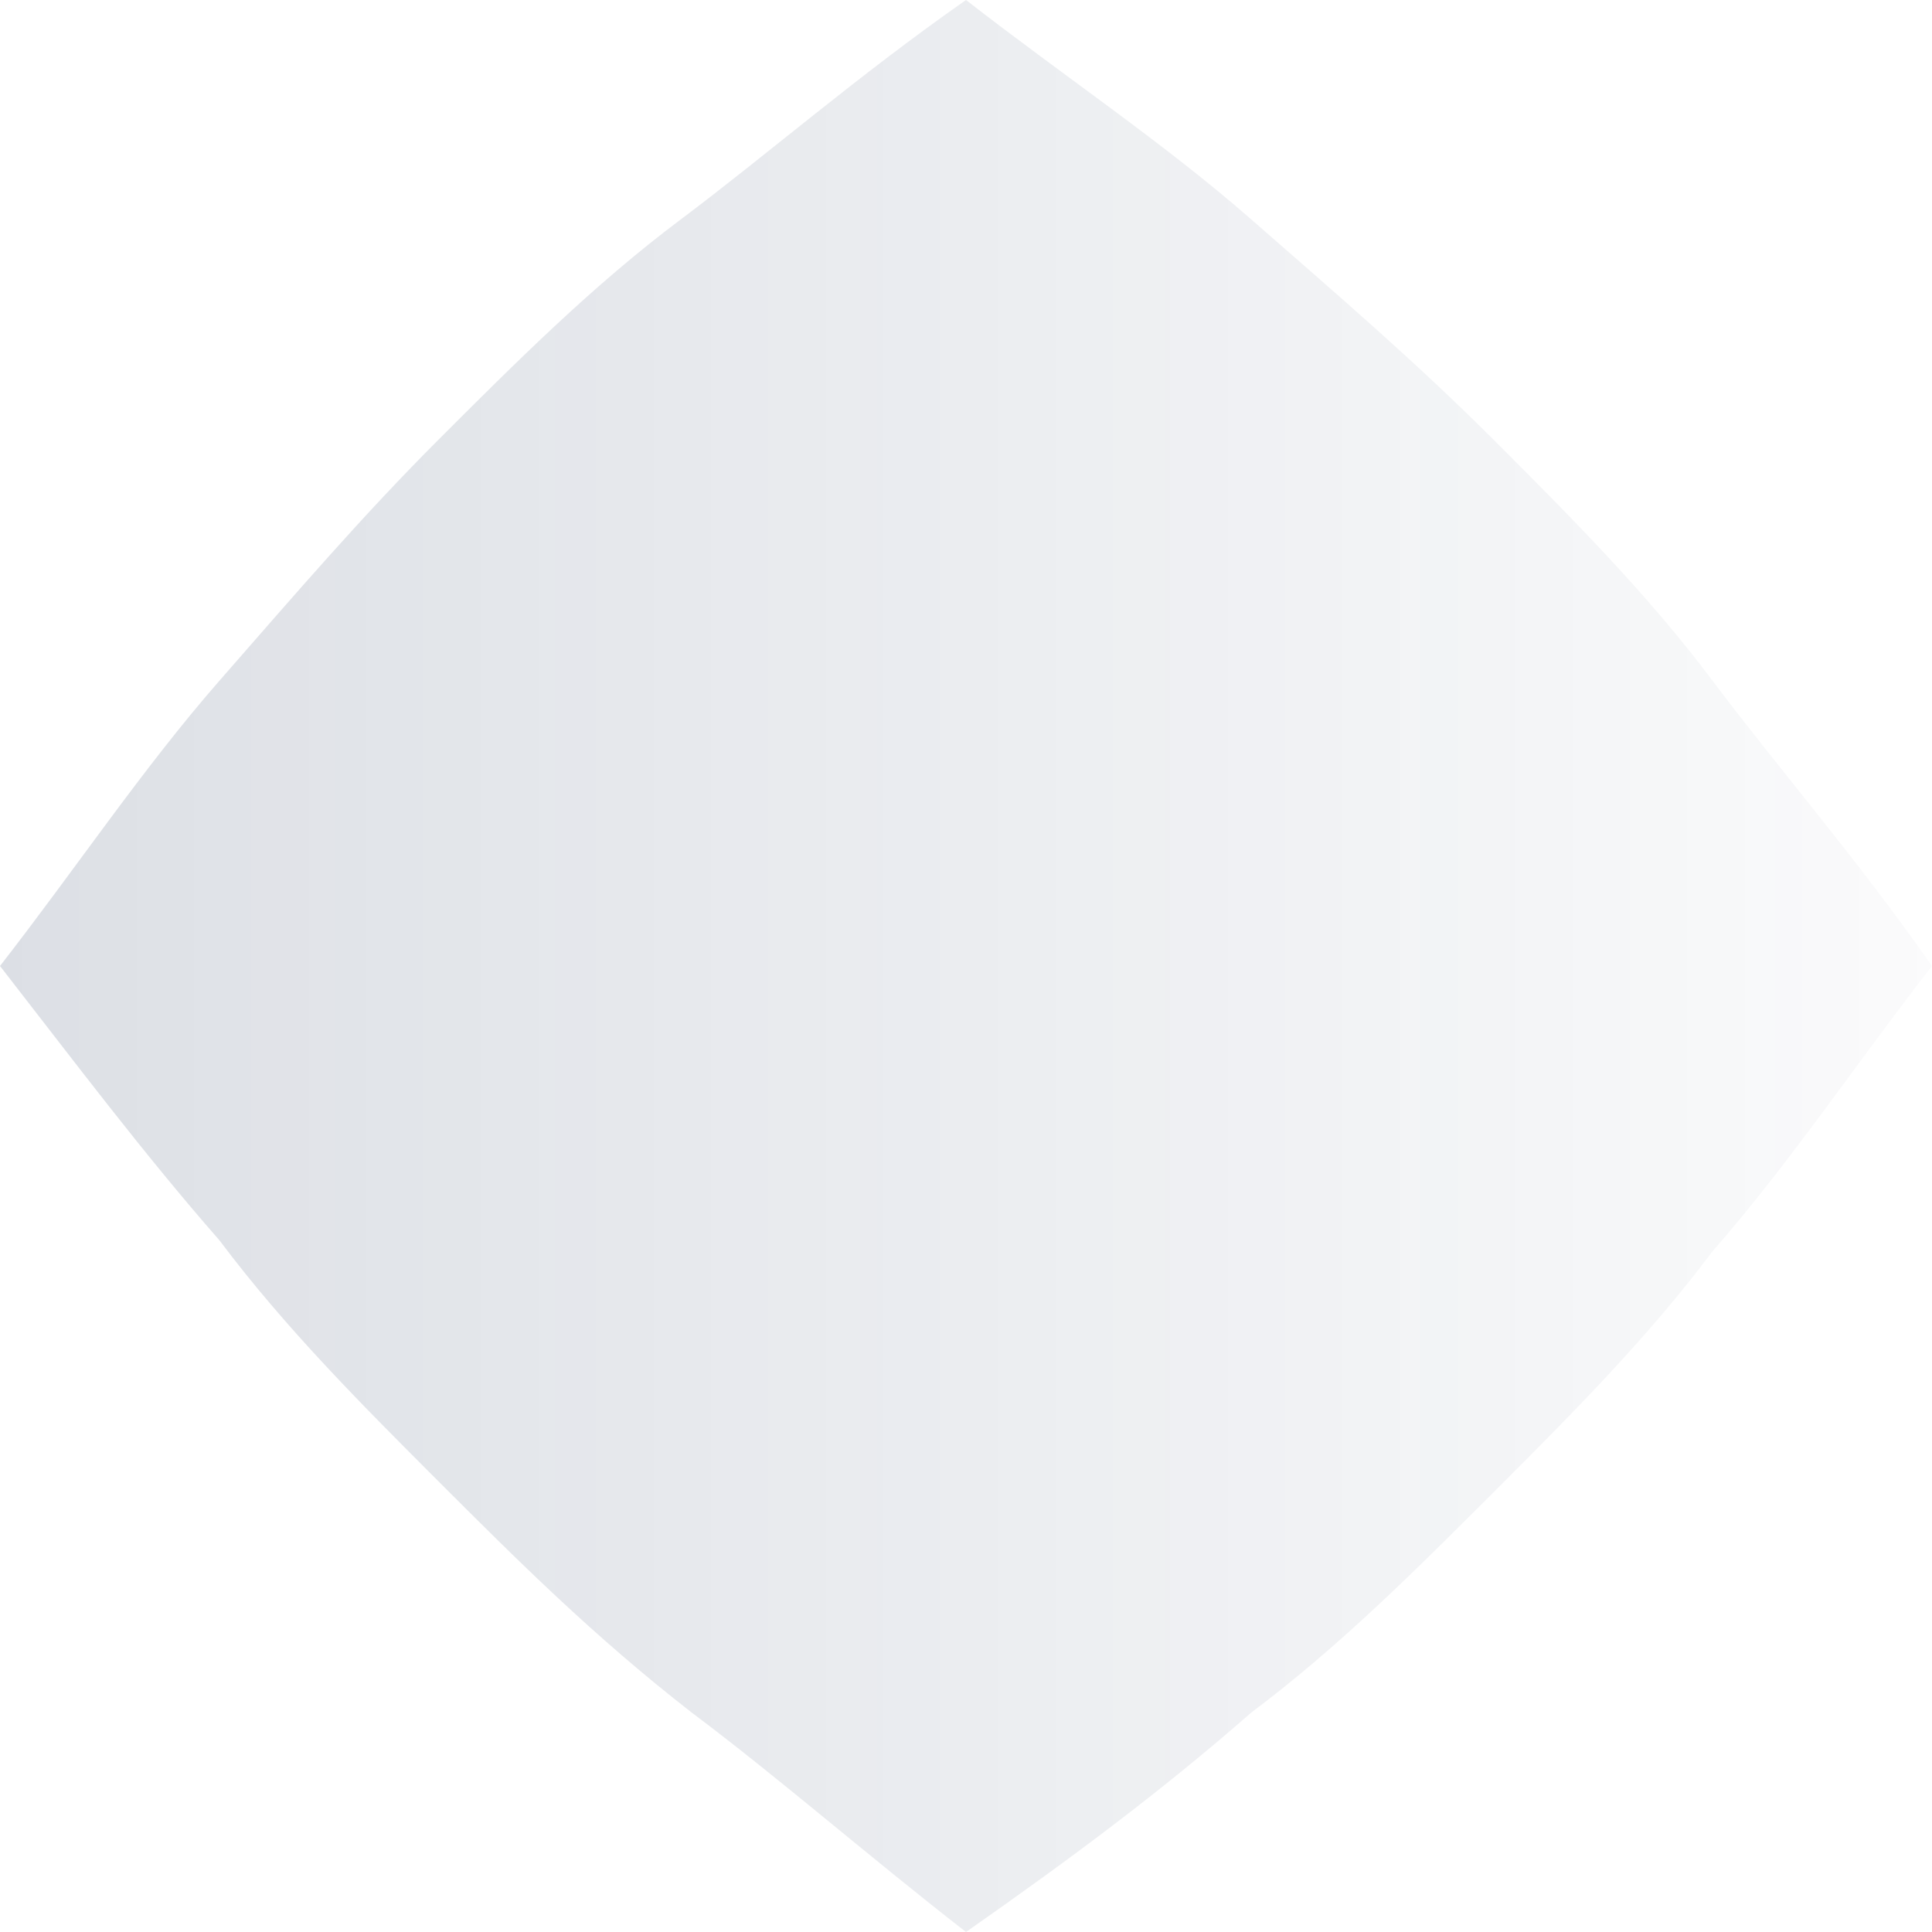 <svg xmlns="http://www.w3.org/2000/svg" xmlns:xlink="http://www.w3.org/1999/xlink" width="1474.749" height="1474.749" viewBox="0 0 1474.749 1474.749">
  <defs>
    <linearGradient id="linear-gradient" x1="0.5" x2="0.5" y2="1" gradientUnits="objectBoundingBox">
      <stop offset="0" stop-color="#1b3055" stop-opacity="0.153"/>
      <stop offset="1" stop-color="#1b3055" stop-opacity="0.02"/>
    </linearGradient>
  </defs>
  <path id="Path_51" data-name="Path 51" d="M343.55,335.17c58.655-58.655,117.31-117.31,184.344-167.585C594.927,108.93,661.962,58.655,737.375,0,812.788,58.655,888.2,108.93,955.236,167.585s125.689,108.93,184.344,167.585,117.31,117.31,167.585,184.344,108.93,134.068,167.585,217.861c-58.655,75.413-108.93,150.827-167.585,217.861s-108.93,125.689-167.585,184.344-117.31,117.31-184.344,167.585-134.068,108.93-217.861,167.585c-75.413-58.655-150.827-108.93-217.861-167.585-67.034-50.276-125.689-108.93-184.344-167.585s-117.31-117.31-167.585-184.344C108.93,888.2,58.655,821.167,0,737.375c58.655-75.413,117.31-142.448,167.585-209.482C226.24,452.48,284.895,393.825,343.55,335.17" transform="translate(0 1474.749) rotate(-90)" fill="url(#linear-gradient)"/>
</svg>
